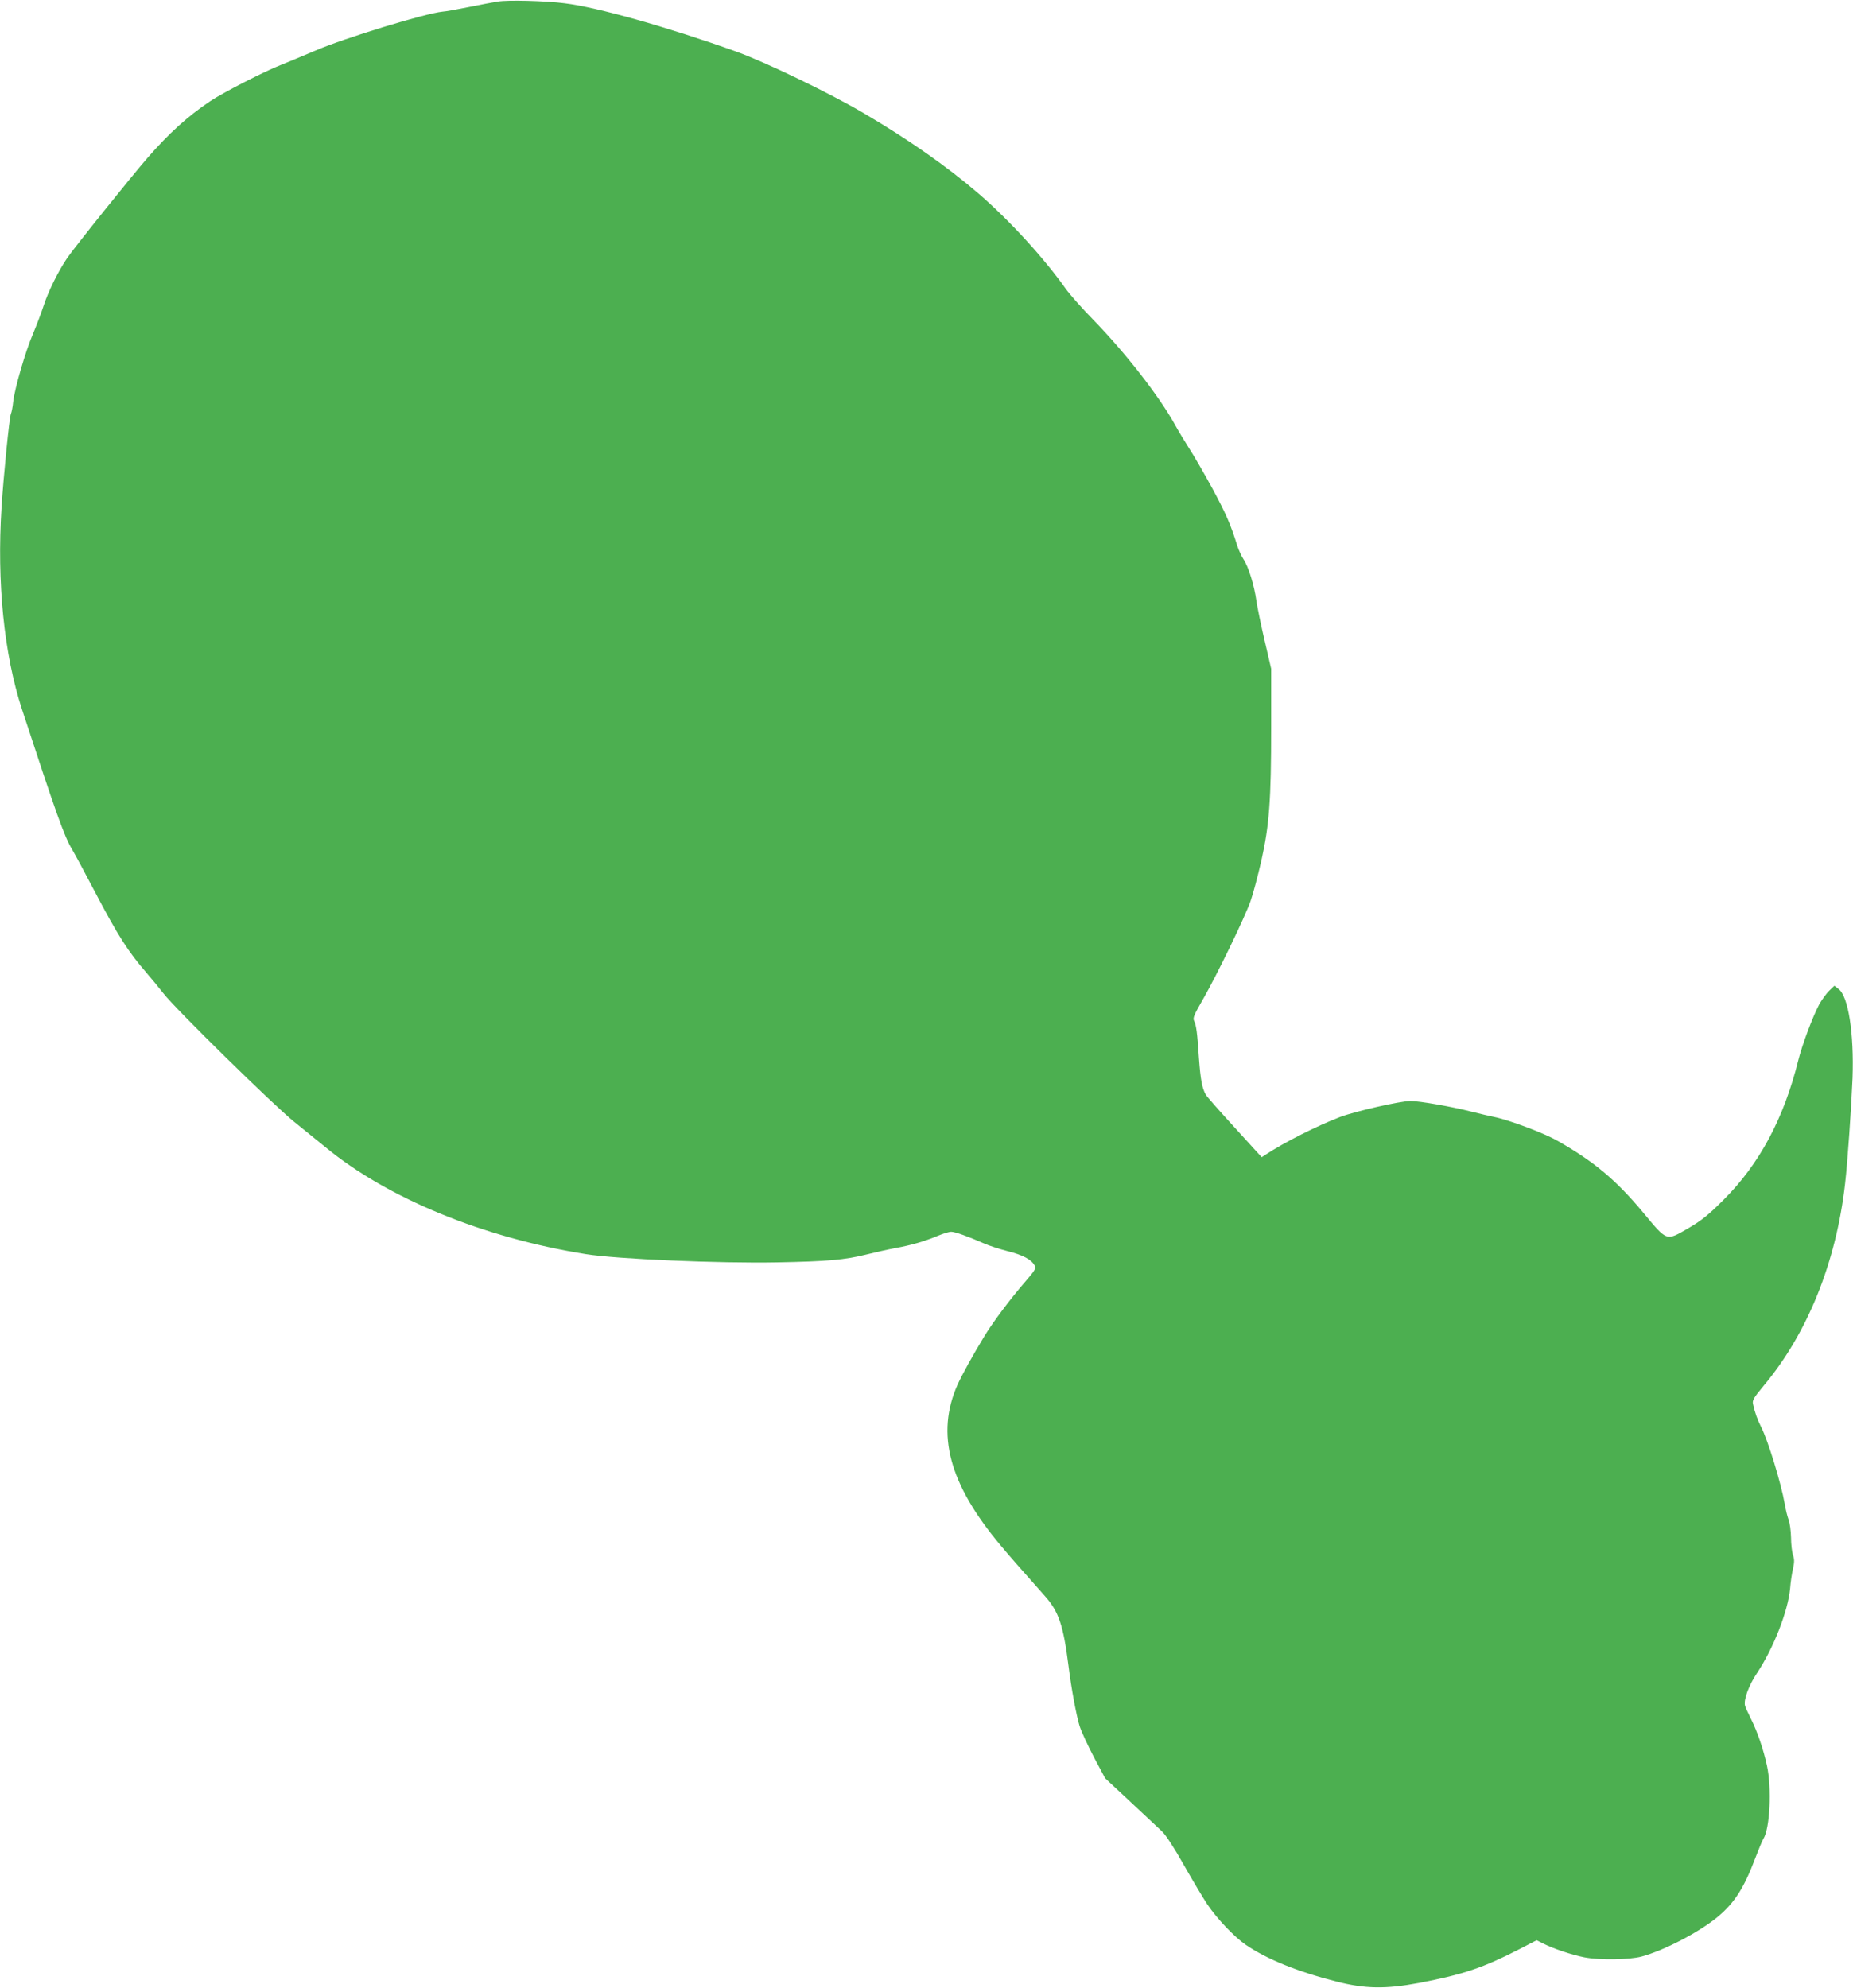 <?xml version="1.0" standalone="no"?>
<!DOCTYPE svg PUBLIC "-//W3C//DTD SVG 20010904//EN"
 "http://www.w3.org/TR/2001/REC-SVG-20010904/DTD/svg10.dtd">
<svg version="1.0" xmlns="http://www.w3.org/2000/svg"
 width="1193pt" height="1280pt" viewBox="0 0 1193 1280"
 preserveAspectRatio="xMidYMid meet">
<g transform="translate(0,1280) scale(0.1,-0.1)"
fill="#4caf50" stroke="none">
<path d="M3205 12790 c-27 -4 -111 -20 -185 -35 -74 -15 -151 -29 -171 -30
-111 -11 -632 -170 -819 -251 -85 -36 -183 -77 -216 -90 -101 -38 -378 -180
-460 -235 -145 -97 -266 -207 -403 -364 -97 -111 -473 -579 -519 -647 -55 -81
-121 -213 -150 -303 -16 -49 -48 -133 -70 -185 -48 -111 -117 -350 -127 -435
-3 -33 -10 -69 -15 -80 -10 -25 -47 -396 -60 -600 -31 -486 16 -948 131 -1300
224 -683 273 -820 324 -905 18 -30 81 -147 140 -260 156 -297 218 -394 340
-535 33 -38 81 -97 107 -130 75 -98 712 -723 843 -828 66 -53 156 -126 200
-162 398 -329 1018 -584 1677 -689 198 -32 859 -60 1231 -53 324 6 437 16 577
51 52 13 136 32 185 41 104 19 186 43 273 79 34 14 72 26 86 26 25 0 111 -31
211 -75 33 -15 102 -37 153 -50 96 -24 153 -54 173 -92 10 -19 4 -30 -60 -104
-97 -112 -207 -259 -262 -349 -75 -123 -147 -254 -174 -314 -141 -318 -55
-639 277 -1035 55 -66 117 -137 285 -326 90 -101 119 -188 153 -455 17 -138
49 -310 70 -380 11 -36 53 -126 92 -201 l73 -137 164 -153 c91 -85 182 -170
202 -189 23 -21 79 -106 140 -215 56 -99 125 -214 152 -255 62 -92 174 -210
247 -260 136 -93 333 -173 585 -237 183 -47 317 -49 530 -9 288 55 412 97 652
220 l106 55 46 -23 c64 -32 184 -72 261 -87 97 -19 292 -16 369 5 146 40 367
155 488 254 109 90 171 187 242 375 22 58 46 116 54 129 42 66 55 324 23 471
-23 106 -62 219 -101 297 -18 36 -36 75 -40 88 -11 37 24 132 77 211 106 159
199 398 213 543 3 43 12 101 19 130 9 42 9 61 -1 88 -6 19 -12 70 -12 112 -1
43 -8 95 -16 115 -8 21 -19 67 -25 103 -22 127 -106 403 -150 490 -27 54 -42
97 -54 152 -5 23 5 40 69 117 281 335 467 795 524 1301 16 137 40 488 48 680
10 288 -27 526 -90 573 l-27 21 -34 -33 c-19 -19 -48 -59 -65 -90 -41 -78
-109 -259 -133 -356 -93 -375 -250 -669 -482 -900 -97 -97 -141 -132 -221
-179 -150 -87 -138 -92 -297 99 -176 211 -318 329 -553 462 -86 49 -310 133
-405 152 -25 5 -90 20 -145 34 -129 33 -337 69 -395 69 -68 -1 -357 -67 -452
-103 -147 -56 -361 -164 -479 -242 l-26 -17 -174 191 c-96 105 -180 200 -186
212 -24 41 -34 98 -44 235 -11 166 -17 210 -31 239 -10 19 -1 39 60 145 90
158 263 515 303 626 17 48 48 166 70 262 51 229 63 386 63 860 l0 375 -41 176
c-23 97 -47 214 -54 260 -14 101 -51 221 -84 270 -13 20 -30 58 -39 85 -43
139 -74 209 -162 372 -53 97 -120 213 -149 257 -28 44 -69 112 -90 150 -101
183 -317 461 -525 675 -73 74 -152 164 -178 200 -140 198 -362 441 -561 613
-202 174 -452 349 -736 516 -225 133 -639 332 -825 399 -442 158 -896 286
-1105 311 -123 16 -369 22 -430 11z"/>
</g>
</svg>
